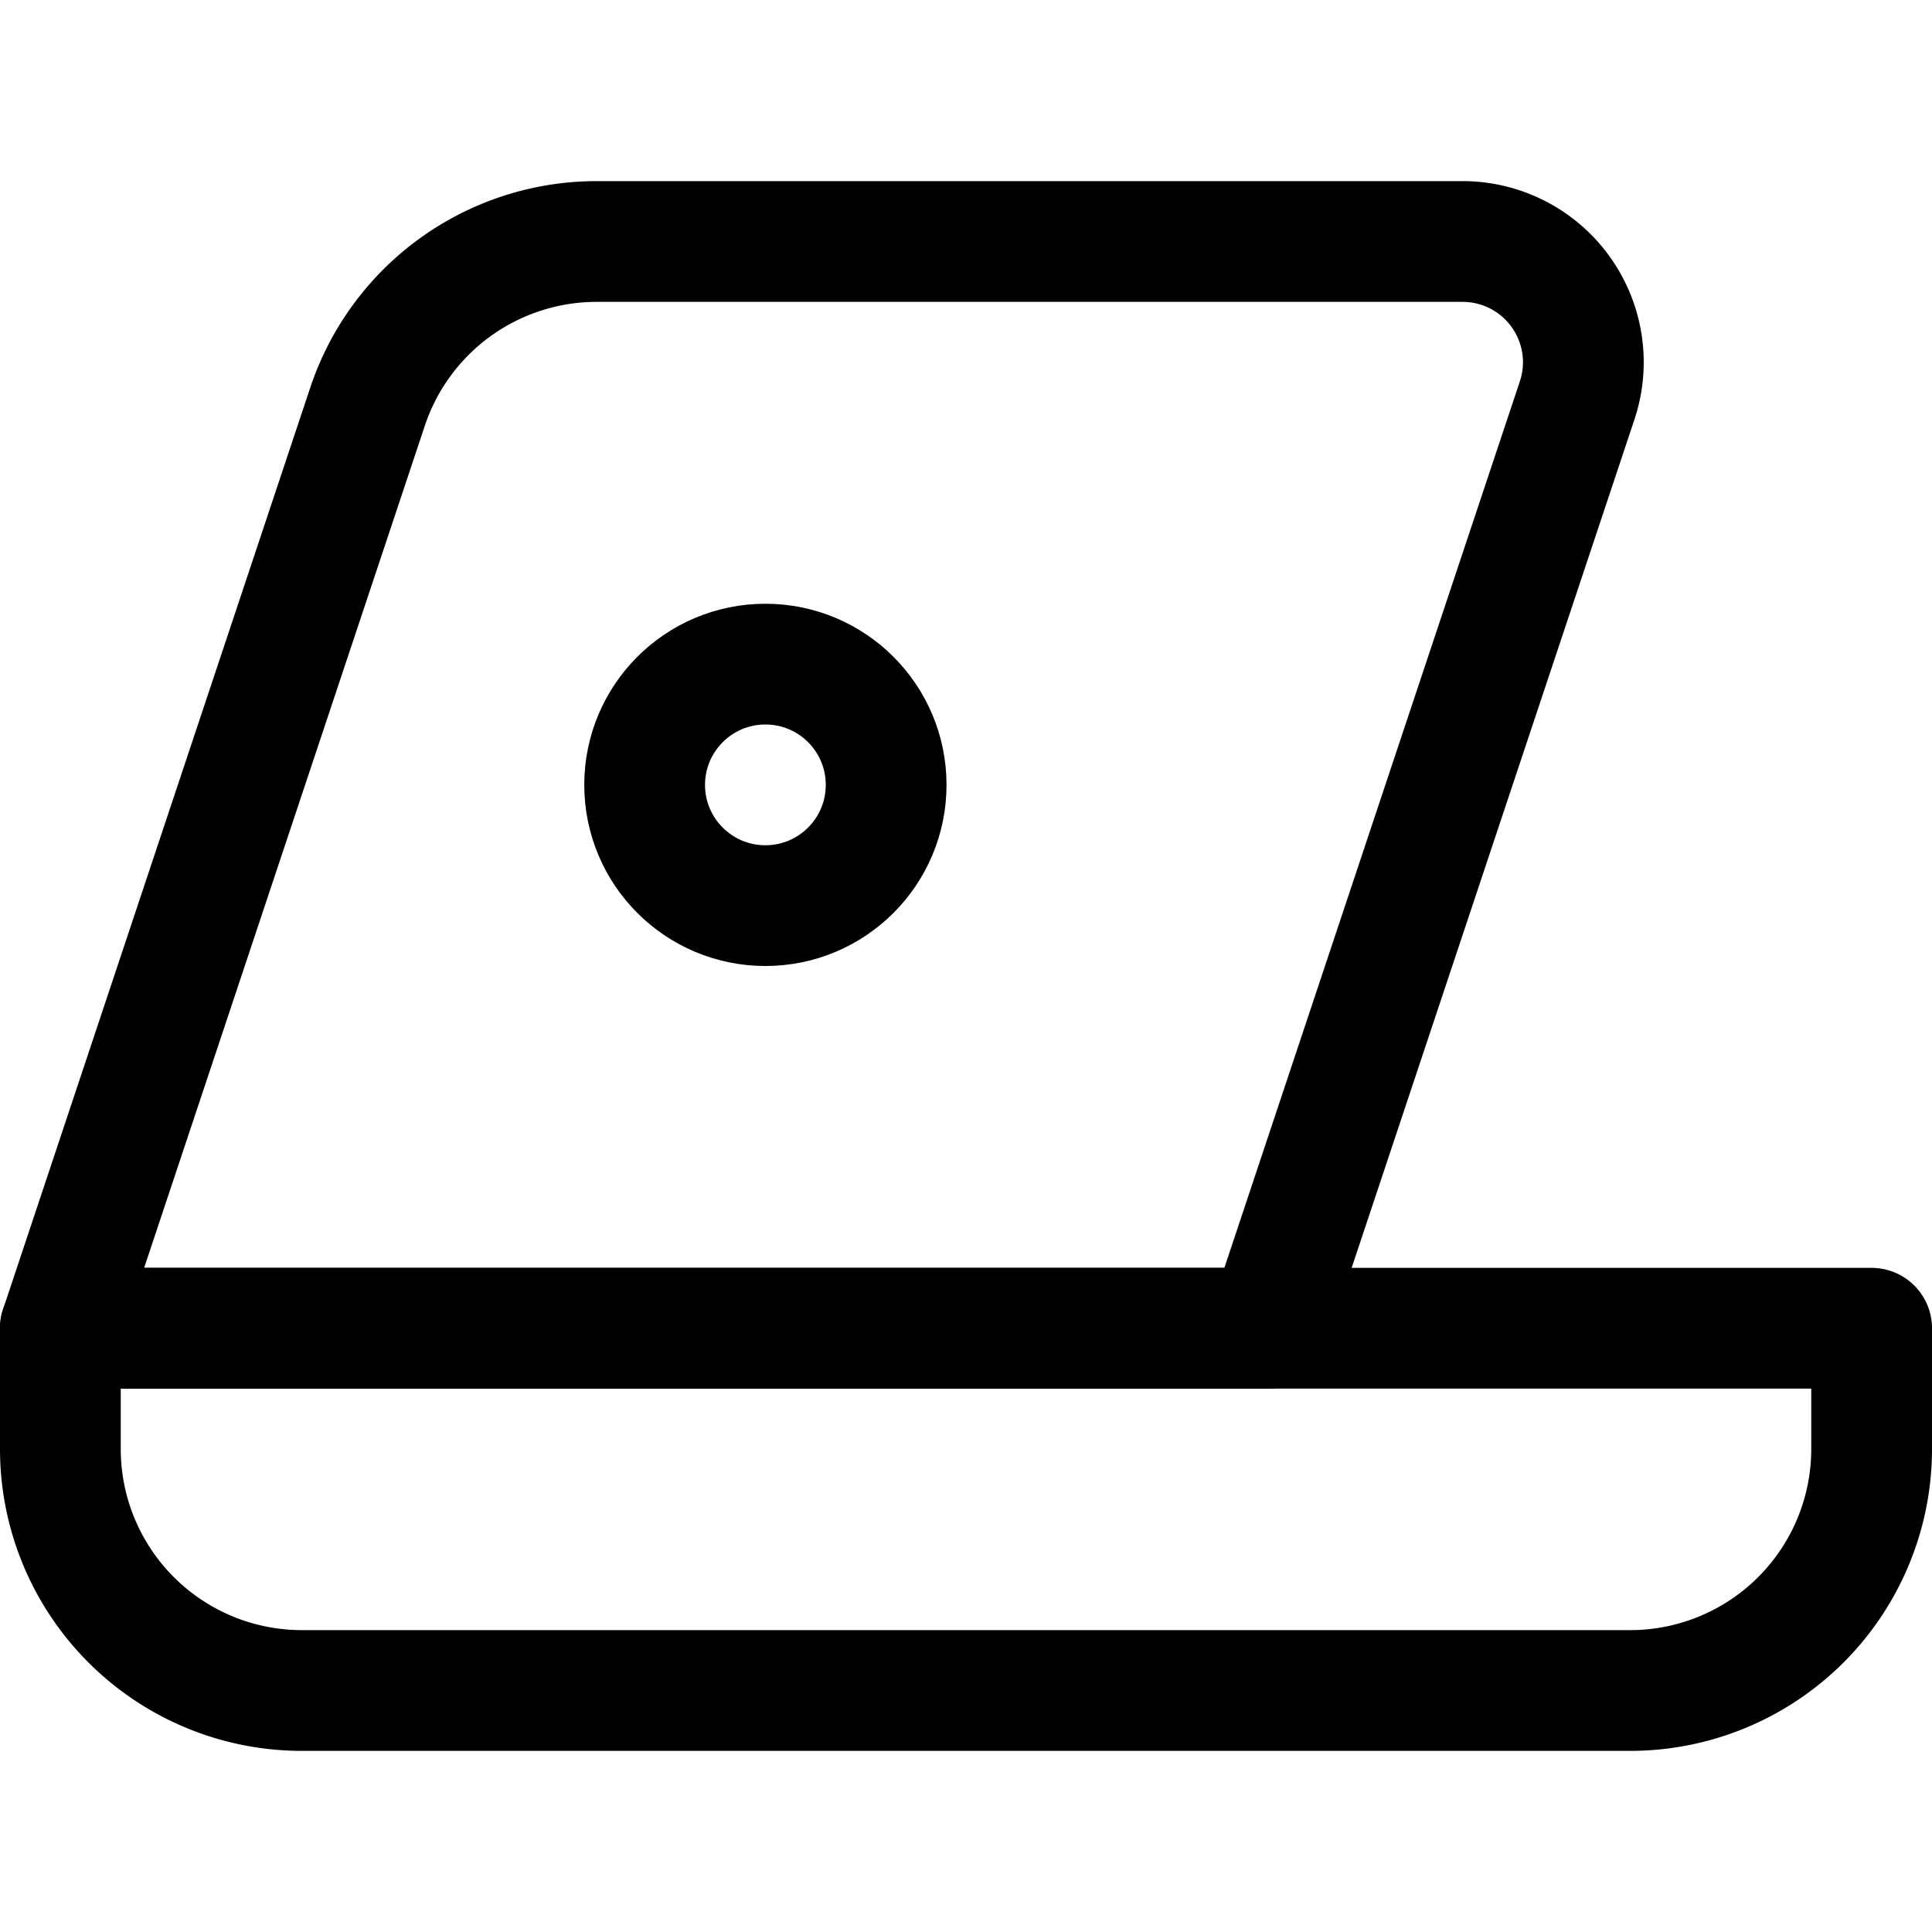<svg xmlns="http://www.w3.org/2000/svg" viewBox="0 0 24 24"><defs><style>.a{fill:none;stroke:currentColor;stroke-linecap:round;stroke-linejoin:round;stroke-width:1.5px;}</style></defs><title>laptop-2</title><path class="a" d="M.75,16.5V18a3,3,0,0,0,3,3h16.5a3,3,0,0,0,3-3V16.5Z"/><path class="a" d="M18.169,3H7.412A3,3,0,0,0,4.566,5.051L.75,16.5h15L19.592,4.974A1.5,1.5,0,0,0,18.169,3Z"/><circle class="a" cx="9.508" cy="9.75" r="1.5"/></svg>